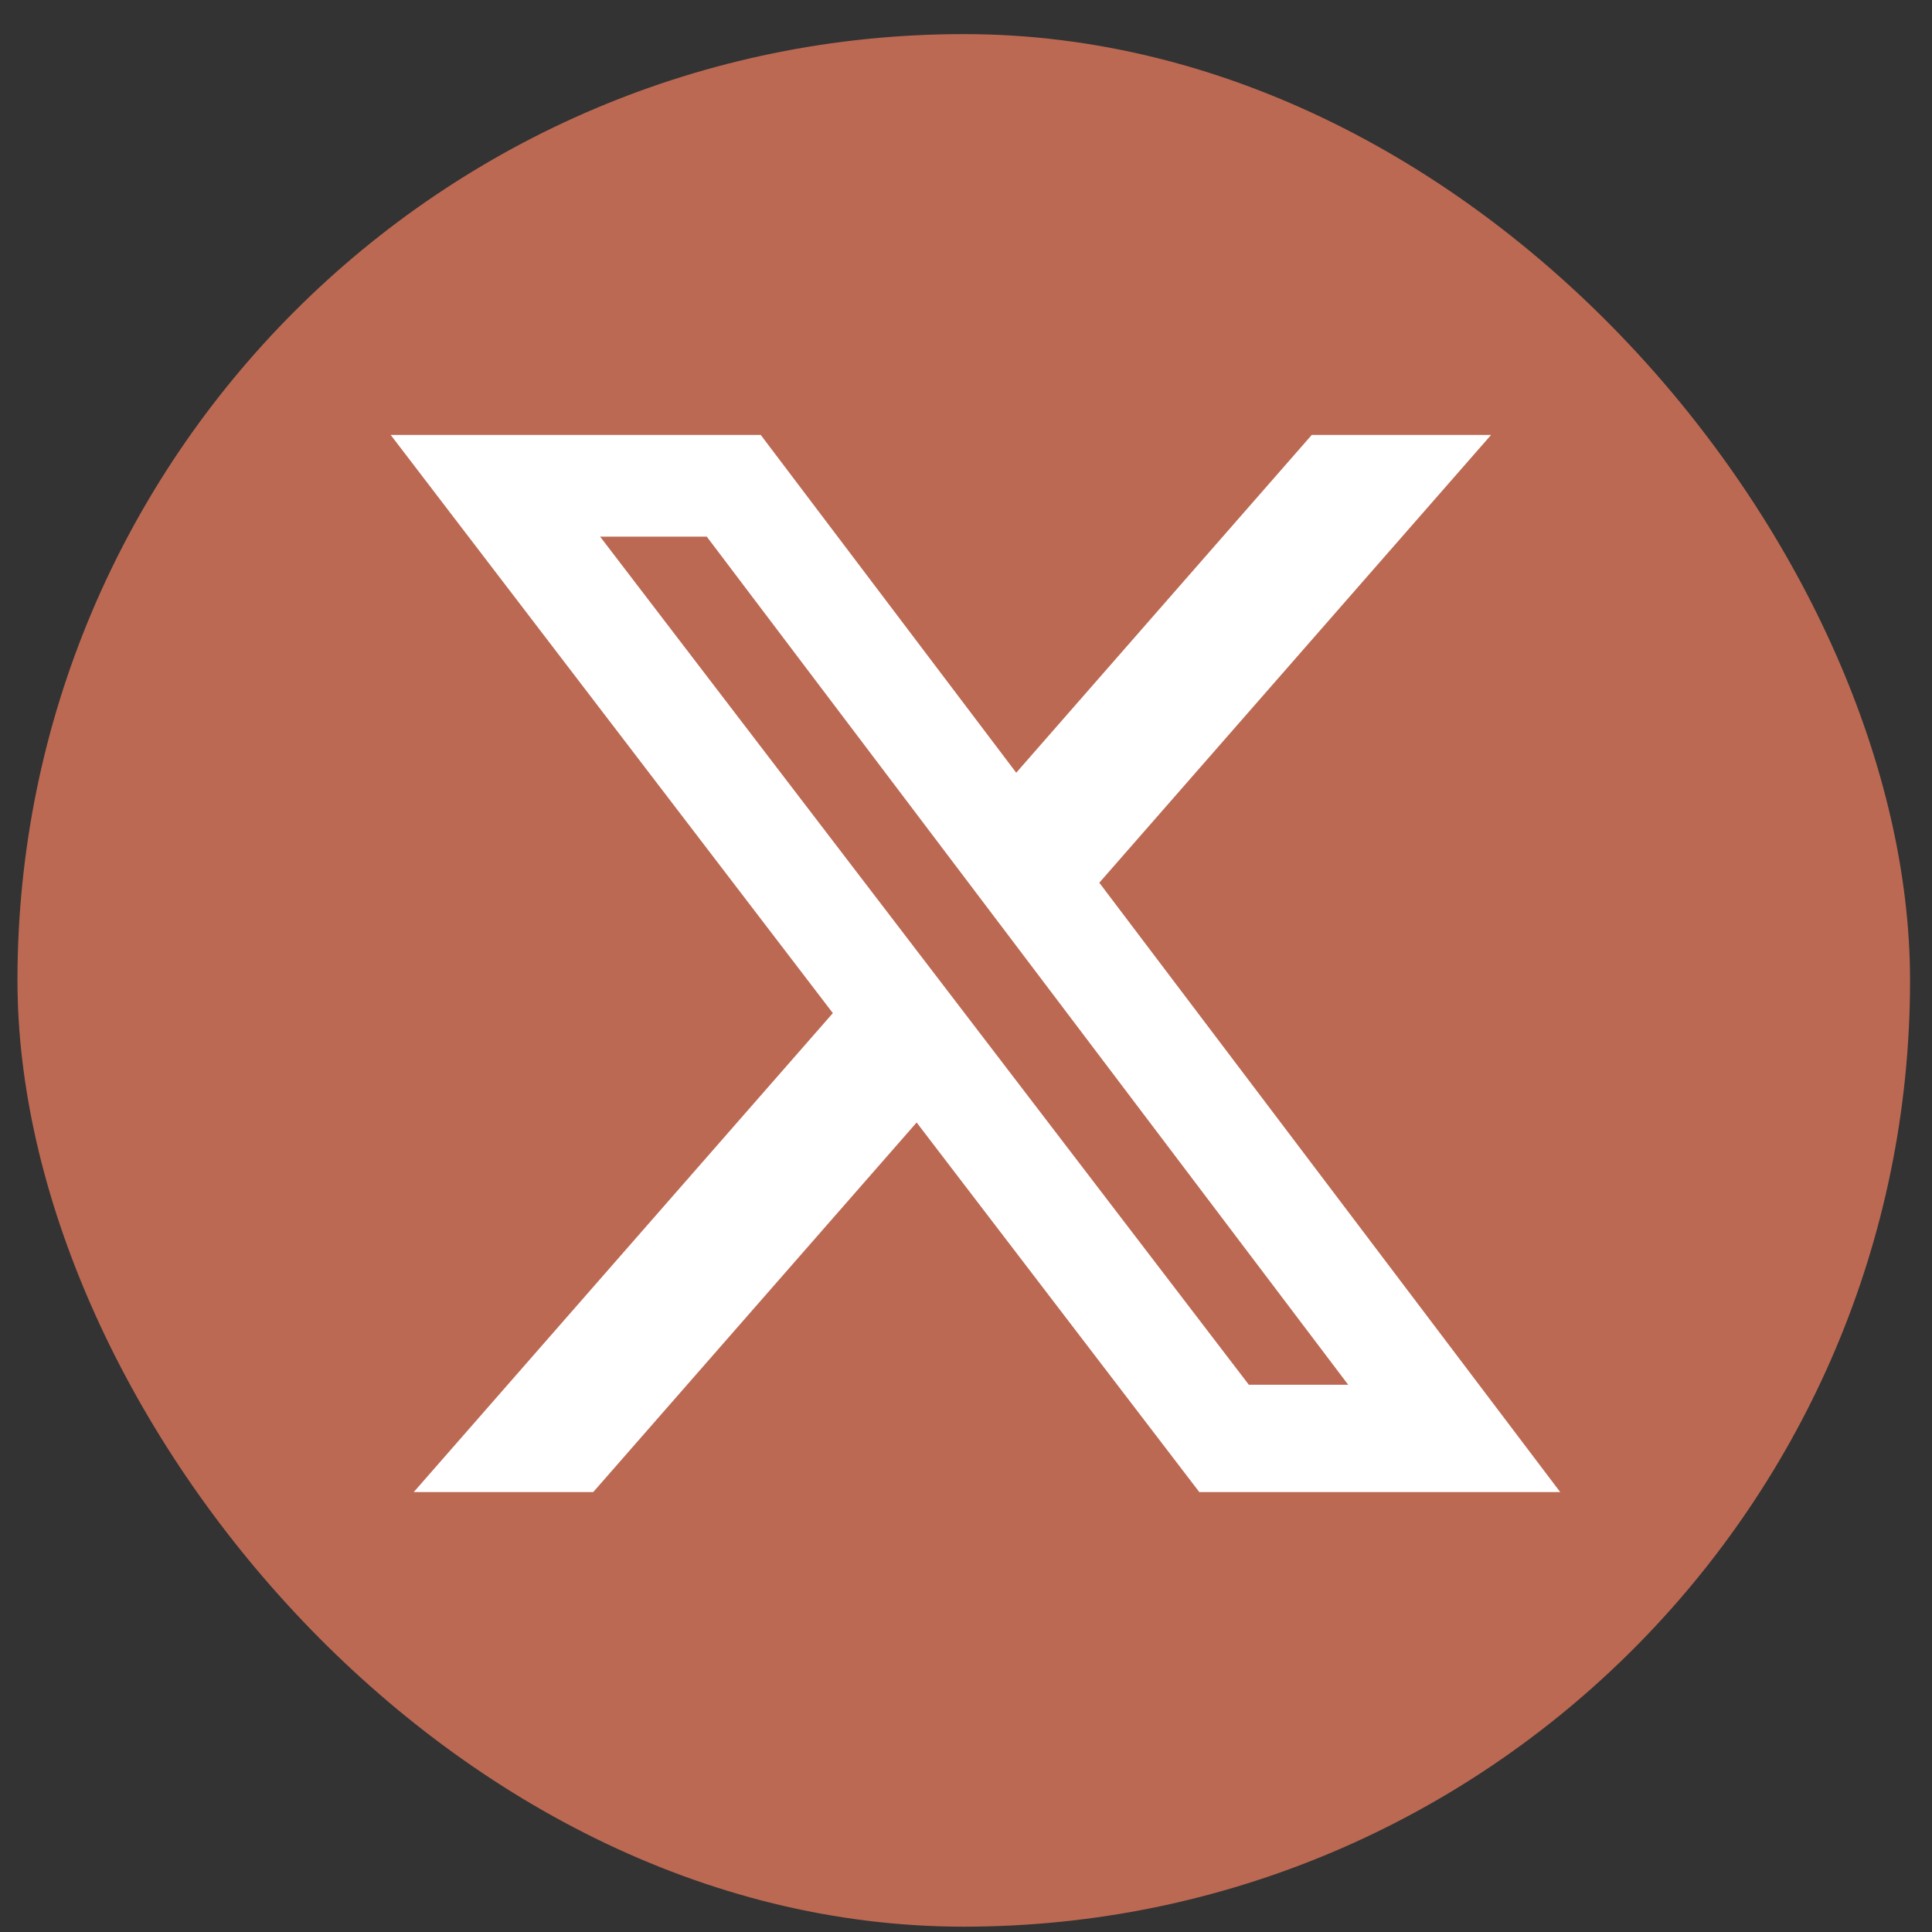 <svg width="49" height="49" viewBox="0 0 49 49" fill="none" xmlns="http://www.w3.org/2000/svg">
<rect x="0" y="0" width="49" height="49" fill="#333333" stroke="none"/>
<rect x="0.443" y="0.865" width="48" height="48" rx="24" fill="#BC6953"/>
<path d="M33.269 11.031H37.817L27.881 22.388L39.57 37.842H30.417L23.248 28.469L15.046 37.842H10.494L21.123 25.695L9.909 11.031H19.294L25.774 19.598L33.269 11.031ZM31.673 35.12H34.193L17.925 13.61H15.22L31.673 35.12Z" fill="white"/>
</svg>
